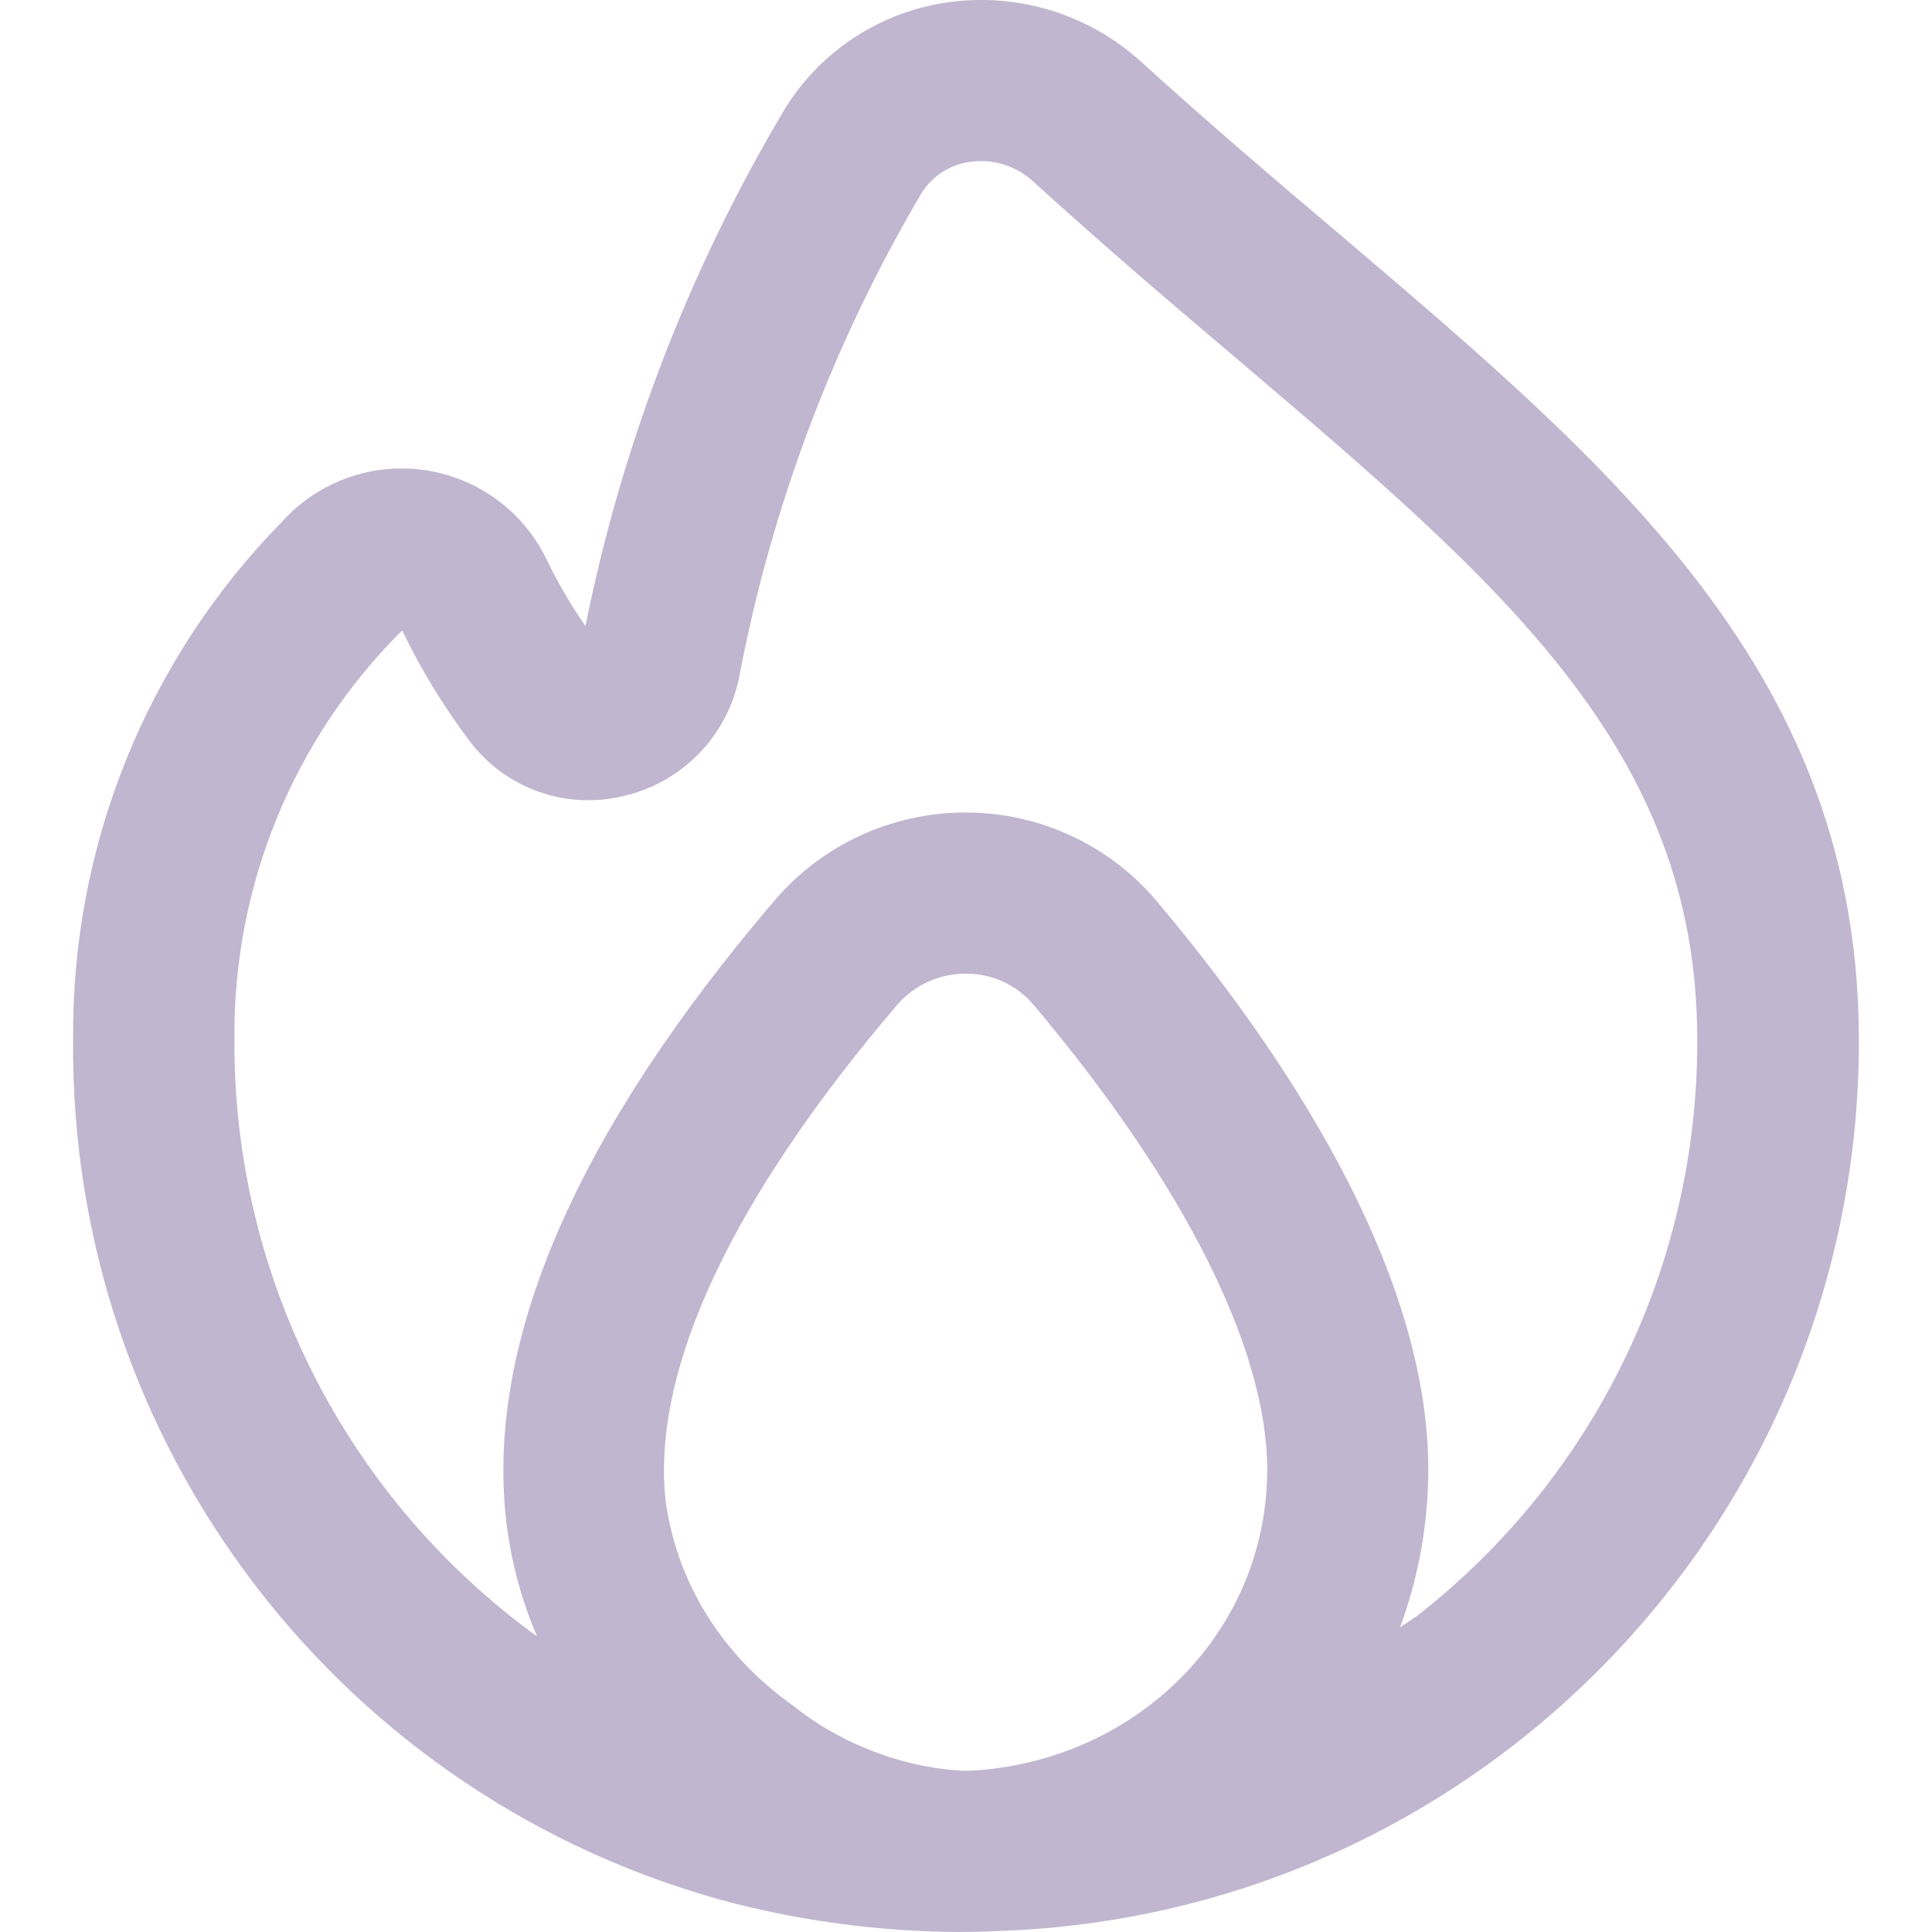 <?xml version="1.0" encoding="UTF-8"?> <svg xmlns="http://www.w3.org/2000/svg" width="38" height="38" viewBox="0 0 38 38" fill="none"> <path d="M26.33 4.593C25.084 3.537 23.777 2.427 22.447 1.217C21.426 0.288 20.048 -0.142 18.68 0.041C17.355 0.216 16.176 0.971 15.462 2.1C13.574 5.255 12.239 8.71 11.515 12.315C11.231 11.904 10.979 11.473 10.761 11.024C10.011 9.443 8.121 8.77 6.541 9.52C6.158 9.702 5.816 9.958 5.534 10.275C2.877 12.989 1.405 16.646 1.438 20.445C1.363 28.428 6.733 35.437 14.461 37.443C15.899 37.804 17.375 37.992 18.858 38C18.905 38 19.41 37.995 19.615 37.981C29.07 37.675 36.574 29.915 36.562 20.454C36.556 13.279 31.817 9.256 26.33 4.593ZM18.818 34.821C17.639 34.731 16.474 34.254 15.595 33.545C14.218 32.57 13.306 31.141 13.089 29.495C12.82 26.926 14.404 23.566 17.64 19.771C17.979 19.375 18.475 19.148 18.997 19.151C19.512 19.147 20.002 19.373 20.332 19.768C23.297 23.288 24.925 26.535 24.925 28.912C24.916 32.035 22.475 34.506 19.366 34.807C19.23 34.82 18.997 34.84 18.818 34.821ZM27.828 31.809C27.735 31.881 27.632 31.94 27.537 32.01C27.903 31.017 28.091 29.967 28.093 28.909C28.093 24.906 25.187 20.617 22.751 17.724C21.819 16.62 20.448 15.982 19.003 15.981H18.997C17.549 15.979 16.174 16.611 15.234 17.712C11.361 22.248 9.583 26.324 9.947 29.826C10.033 30.639 10.241 31.434 10.563 32.186C6.802 29.46 4.586 25.089 4.611 20.445C4.58 17.427 5.77 14.526 7.91 12.399C8.275 13.158 8.714 13.88 9.22 14.554C9.914 15.493 11.101 15.929 12.239 15.663C13.398 15.406 14.299 14.492 14.537 13.328C15.173 9.965 16.389 6.737 18.131 3.79C18.345 3.453 18.699 3.23 19.095 3.182C19.538 3.123 19.985 3.262 20.315 3.564C21.674 4.799 23.007 5.94 24.274 7.012C29.561 11.502 33.383 14.746 33.383 20.454C33.397 24.896 31.346 29.093 27.833 31.812L27.828 31.809Z" fill="#C0B6CF"></path> </svg> 
